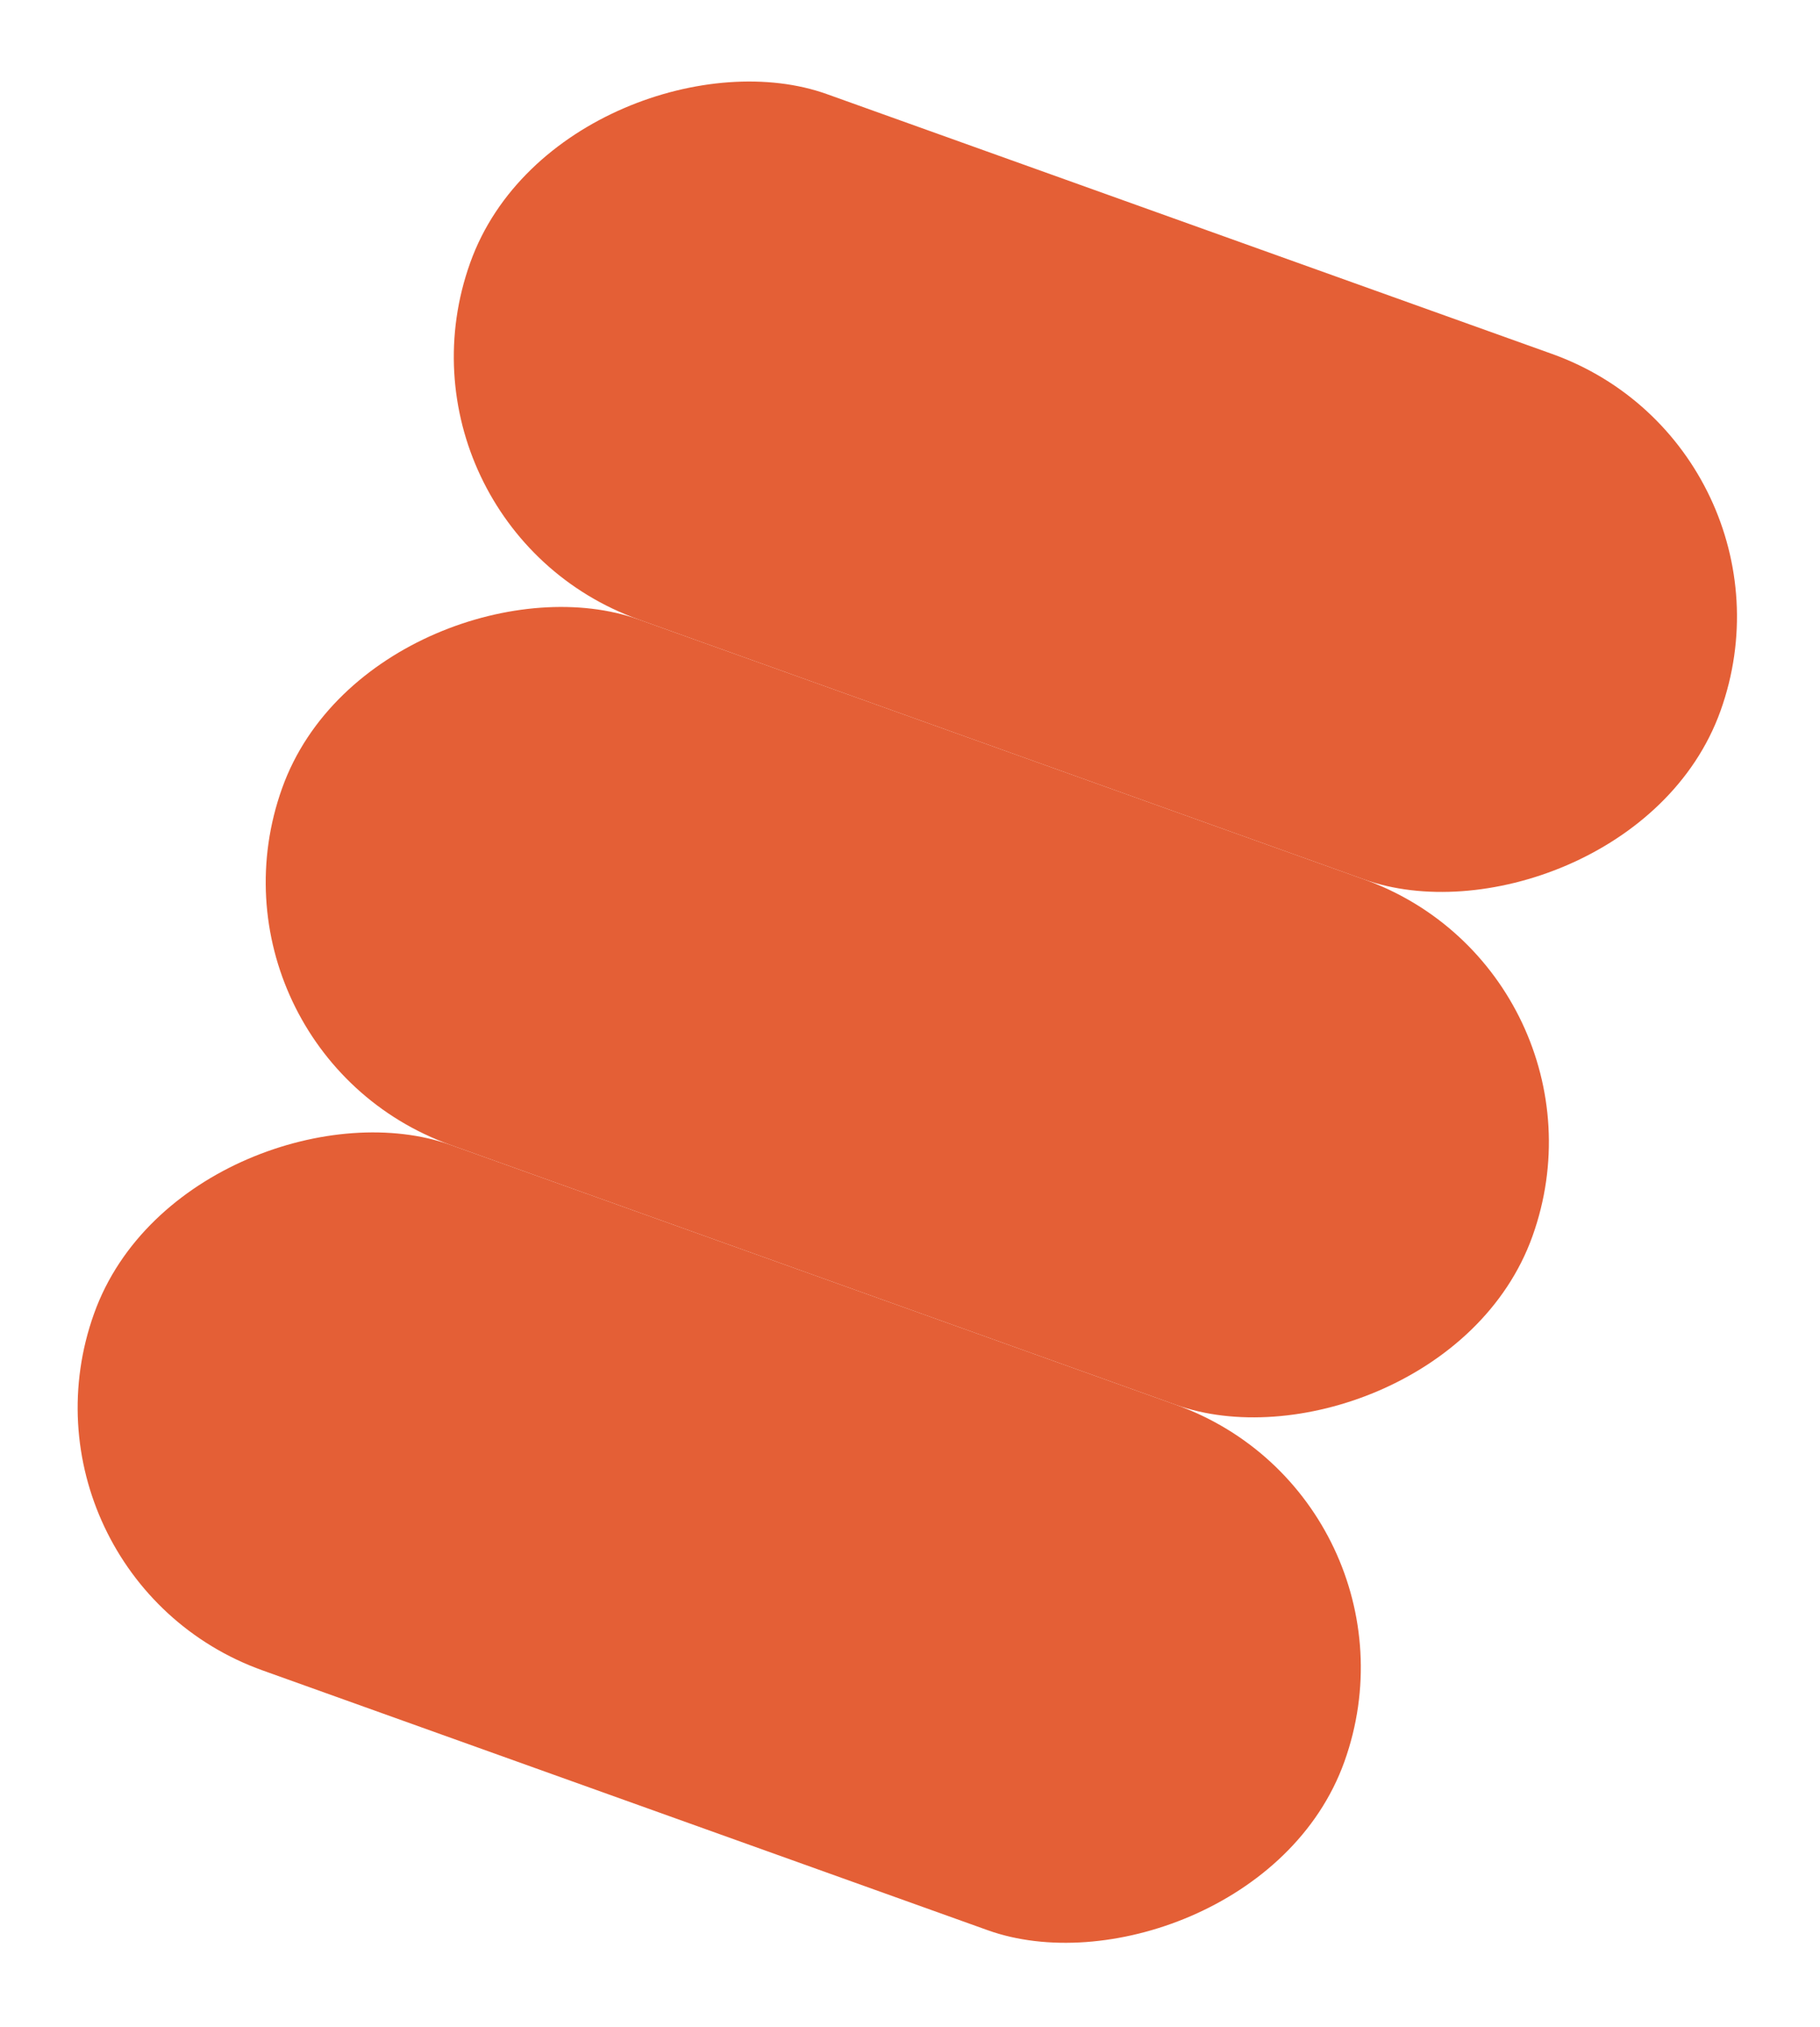 <?xml version="1.0" encoding="UTF-8"?> <svg xmlns="http://www.w3.org/2000/svg" width="230" height="256" viewBox="0 0 230 256" fill="none"><rect x="229.319" y="56.588" width="70.498" height="167.84" rx="35.249" transform="rotate(109.703 229.319 56.588)" fill="#E45F36"></rect><rect x="205.55" y="122.957" width="70.498" height="167.84" rx="35.249" transform="rotate(109.703 205.55 122.957)" fill="#E45F36"></rect><rect x="181.783" y="189.327" width="70.498" height="167.84" rx="35.249" transform="rotate(109.703 181.783 189.327)" fill="#E45F36"></rect></svg> 